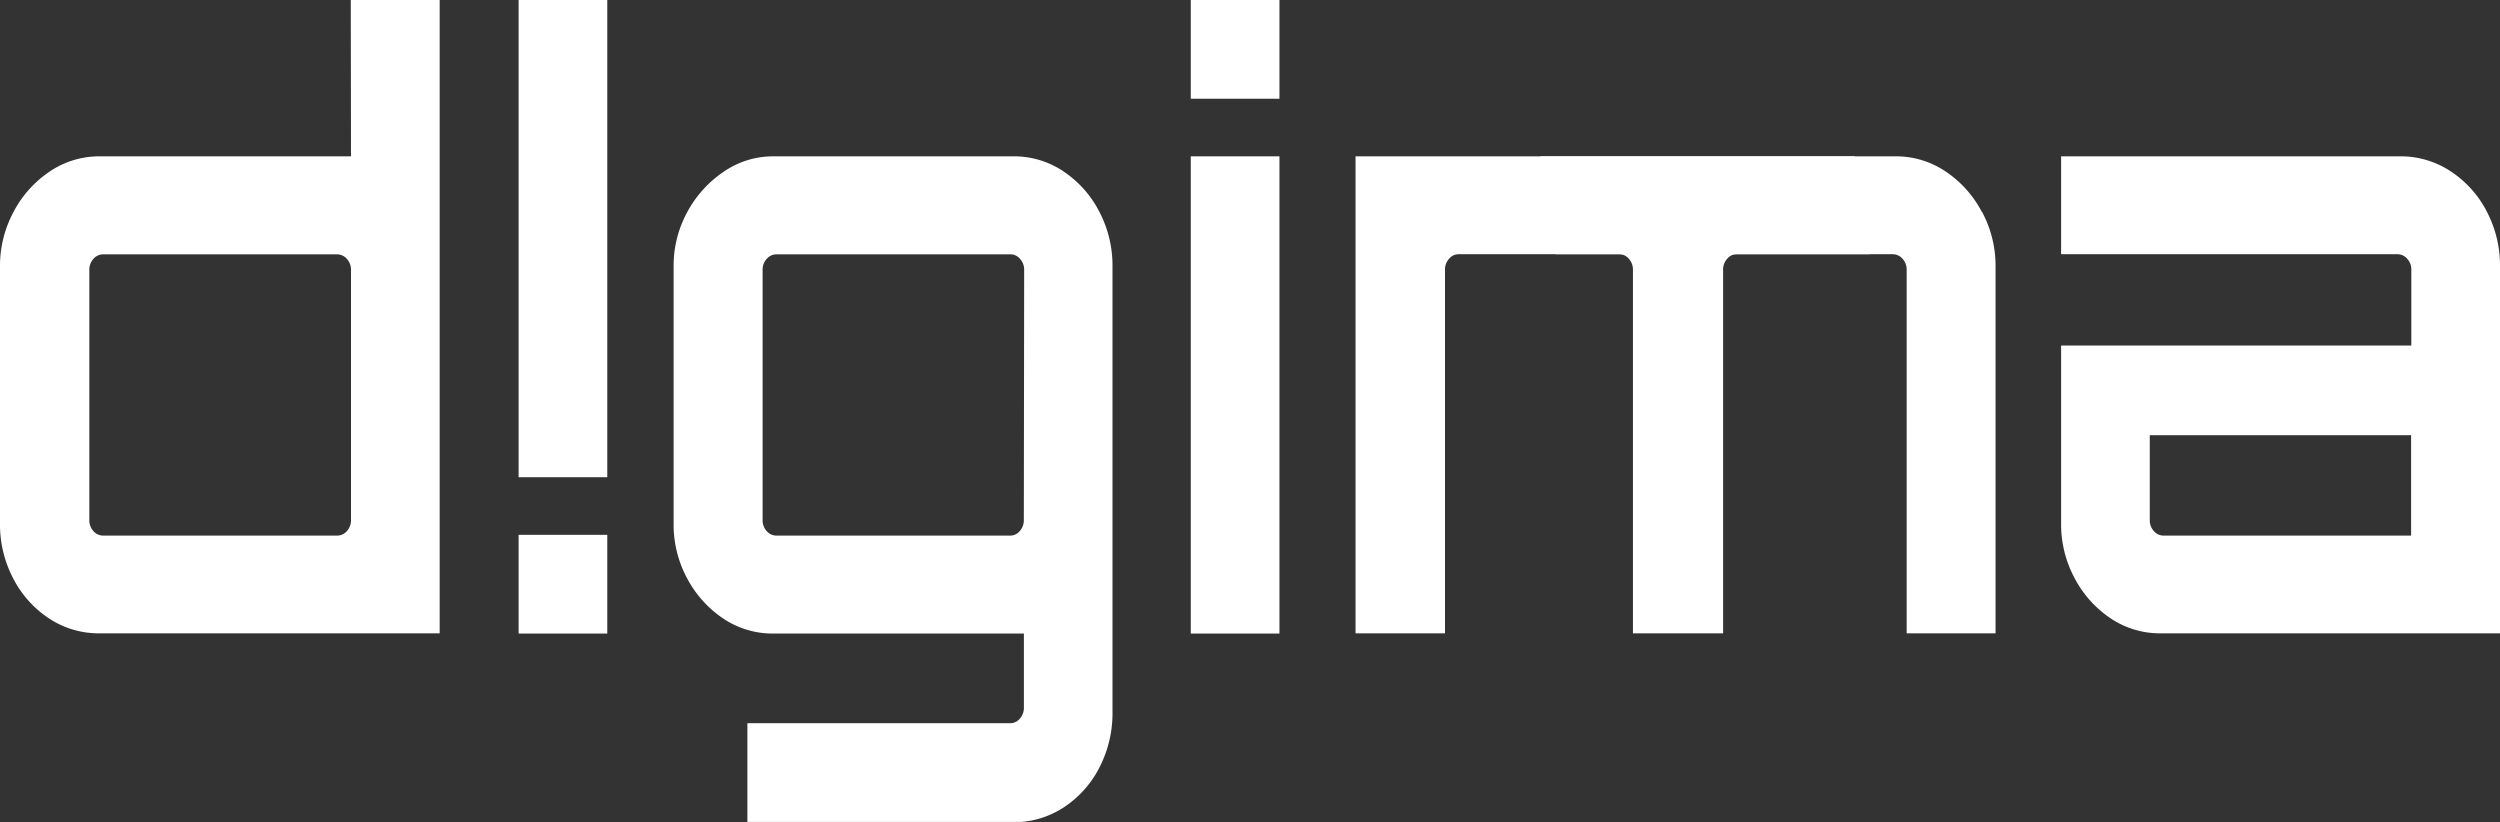 <?xml version="1.0" encoding="UTF-8"?>
<svg xmlns="http://www.w3.org/2000/svg" xmlns:xlink="http://www.w3.org/1999/xlink" viewBox="0 0 450 147.96">
  <rect x="0" y="0" width="450" height="147.96" fill="#333333" stroke="none"/>
  <defs>
    <clipPath id="a">
      <rect width="450" height="147.95" style="fill:none"></rect>
    </clipPath>
  </defs>
  <title>Logo new white</title>
  <g style="clip-path:url(#a)">
    <path d="M63.18,28.14H18a15.89,15.89,0,0,0-9.06,2.74,19.74,19.74,0,0,0-6.5,7.26A20.49,20.49,0,0,0,0,48v46.2a20.87,20.87,0,0,0,2.42,10,19,19,0,0,0,6.5,7.18A16.2,16.2,0,0,0,18,114H79.14V0h-16Zm0,65.46a2.89,2.89,0,0,1-.74,2,2.34,2.34,0,0,1-1.81.81h-42a2.35,2.35,0,0,1-1.82-.81,2.88,2.88,0,0,1-.73-2v-45a2.88,2.88,0,0,1,.73-2,2.36,2.36,0,0,1,1.82-.82h42a2.35,2.35,0,0,1,1.81.82,2.89,2.89,0,0,1,.74,2Z" style="fill:#fff"></path>
    <rect x="93.35" width="15.96" height="85.9" style="fill:#fff"></rect>
    <rect x="93.35" y="96.27" width="15.96" height="17.77" style="fill:#fff"></rect>
    <path d="M191.47,30.88a15.91,15.91,0,0,0-9.06-2.74H139.22a15.64,15.64,0,0,0-8.91,2.74,20.44,20.44,0,0,0-6.58,7.25A20.18,20.18,0,0,0,121.25,48V94.19a20.4,20.4,0,0,0,2.48,10,20,20,0,0,0,6.5,7.18,16,16,0,0,0,9,2.67h45.07v13.33a2.89,2.89,0,0,1-.74,2,2.23,2.23,0,0,1-1.68.81H134.53V148h47.88a16.36,16.36,0,0,0,9.06-2.67,18.72,18.72,0,0,0,6.43-7.19,21.3,21.3,0,0,0,2.35-10V48a20.94,20.94,0,0,0-2.35-9.85,19.22,19.22,0,0,0-6.43-7.26M184.29,93.6a2.9,2.9,0,0,1-.74,2,2.21,2.21,0,0,1-1.68.81h-42.1A2.38,2.38,0,0,1,138,95.6a2.9,2.9,0,0,1-.73-2v-45a2.86,2.86,0,0,1,.73-2,2.36,2.36,0,0,1,1.82-.82h42.11a2.24,2.24,0,0,1,1.68.82,2.87,2.87,0,0,1,.74,2Z" style="fill:#fff"></path>
    <rect x="214.34" width="15.96" height="17.77" style="fill:#fff"></rect>
    <rect x="214.34" y="28.14" width="15.96" height="85.9" style="fill:#fff"></rect>
    <path d="M333.82,28.14H244V114h16.1V48.58a2.86,2.86,0,0,1,.73-2,2.22,2.22,0,0,1,1.68-.82h29a2.24,2.24,0,0,1,1.68.82,2.87,2.87,0,0,1,.74,2V114h16.23V48.58a2.86,2.86,0,0,1,.73-2,2.22,2.22,0,0,1,1.68-.82h24q-1.3-8.82-2.71-17.62" style="fill:#fff"></path>
    <path d="M356.73,38.14a19.74,19.74,0,0,0-6.5-7.26,15.93,15.93,0,0,0-9.05-2.74H277.3c.21,1.34.42,2.68.64,4Q279,39,280,45.76h60.65a2.34,2.34,0,0,1,1.81.82,2.87,2.87,0,0,1,.74,2V114h16V48a20.48,20.48,0,0,0-2.42-9.84" style="fill:#fff"></path>
    <path d="M447.59,38a19.24,19.24,0,0,0-6.51-7.19A16.24,16.24,0,0,0,432,28.14H371V45.76h60.49a2.32,2.32,0,0,1,1.81.82,2.83,2.83,0,0,1,.74,2V62.2H371v32a20.52,20.52,0,0,0,2.42,9.85,19.73,19.73,0,0,0,6.5,7.26A15.93,15.93,0,0,0,389,114h61V48a20.87,20.87,0,0,0-2.42-10M434,96.41H389.51a2.31,2.31,0,0,1-1.81-.81,2.84,2.84,0,0,1-.74-2V78.34H434Z" style="fill:#fff"></path>
  </g>
</svg>
